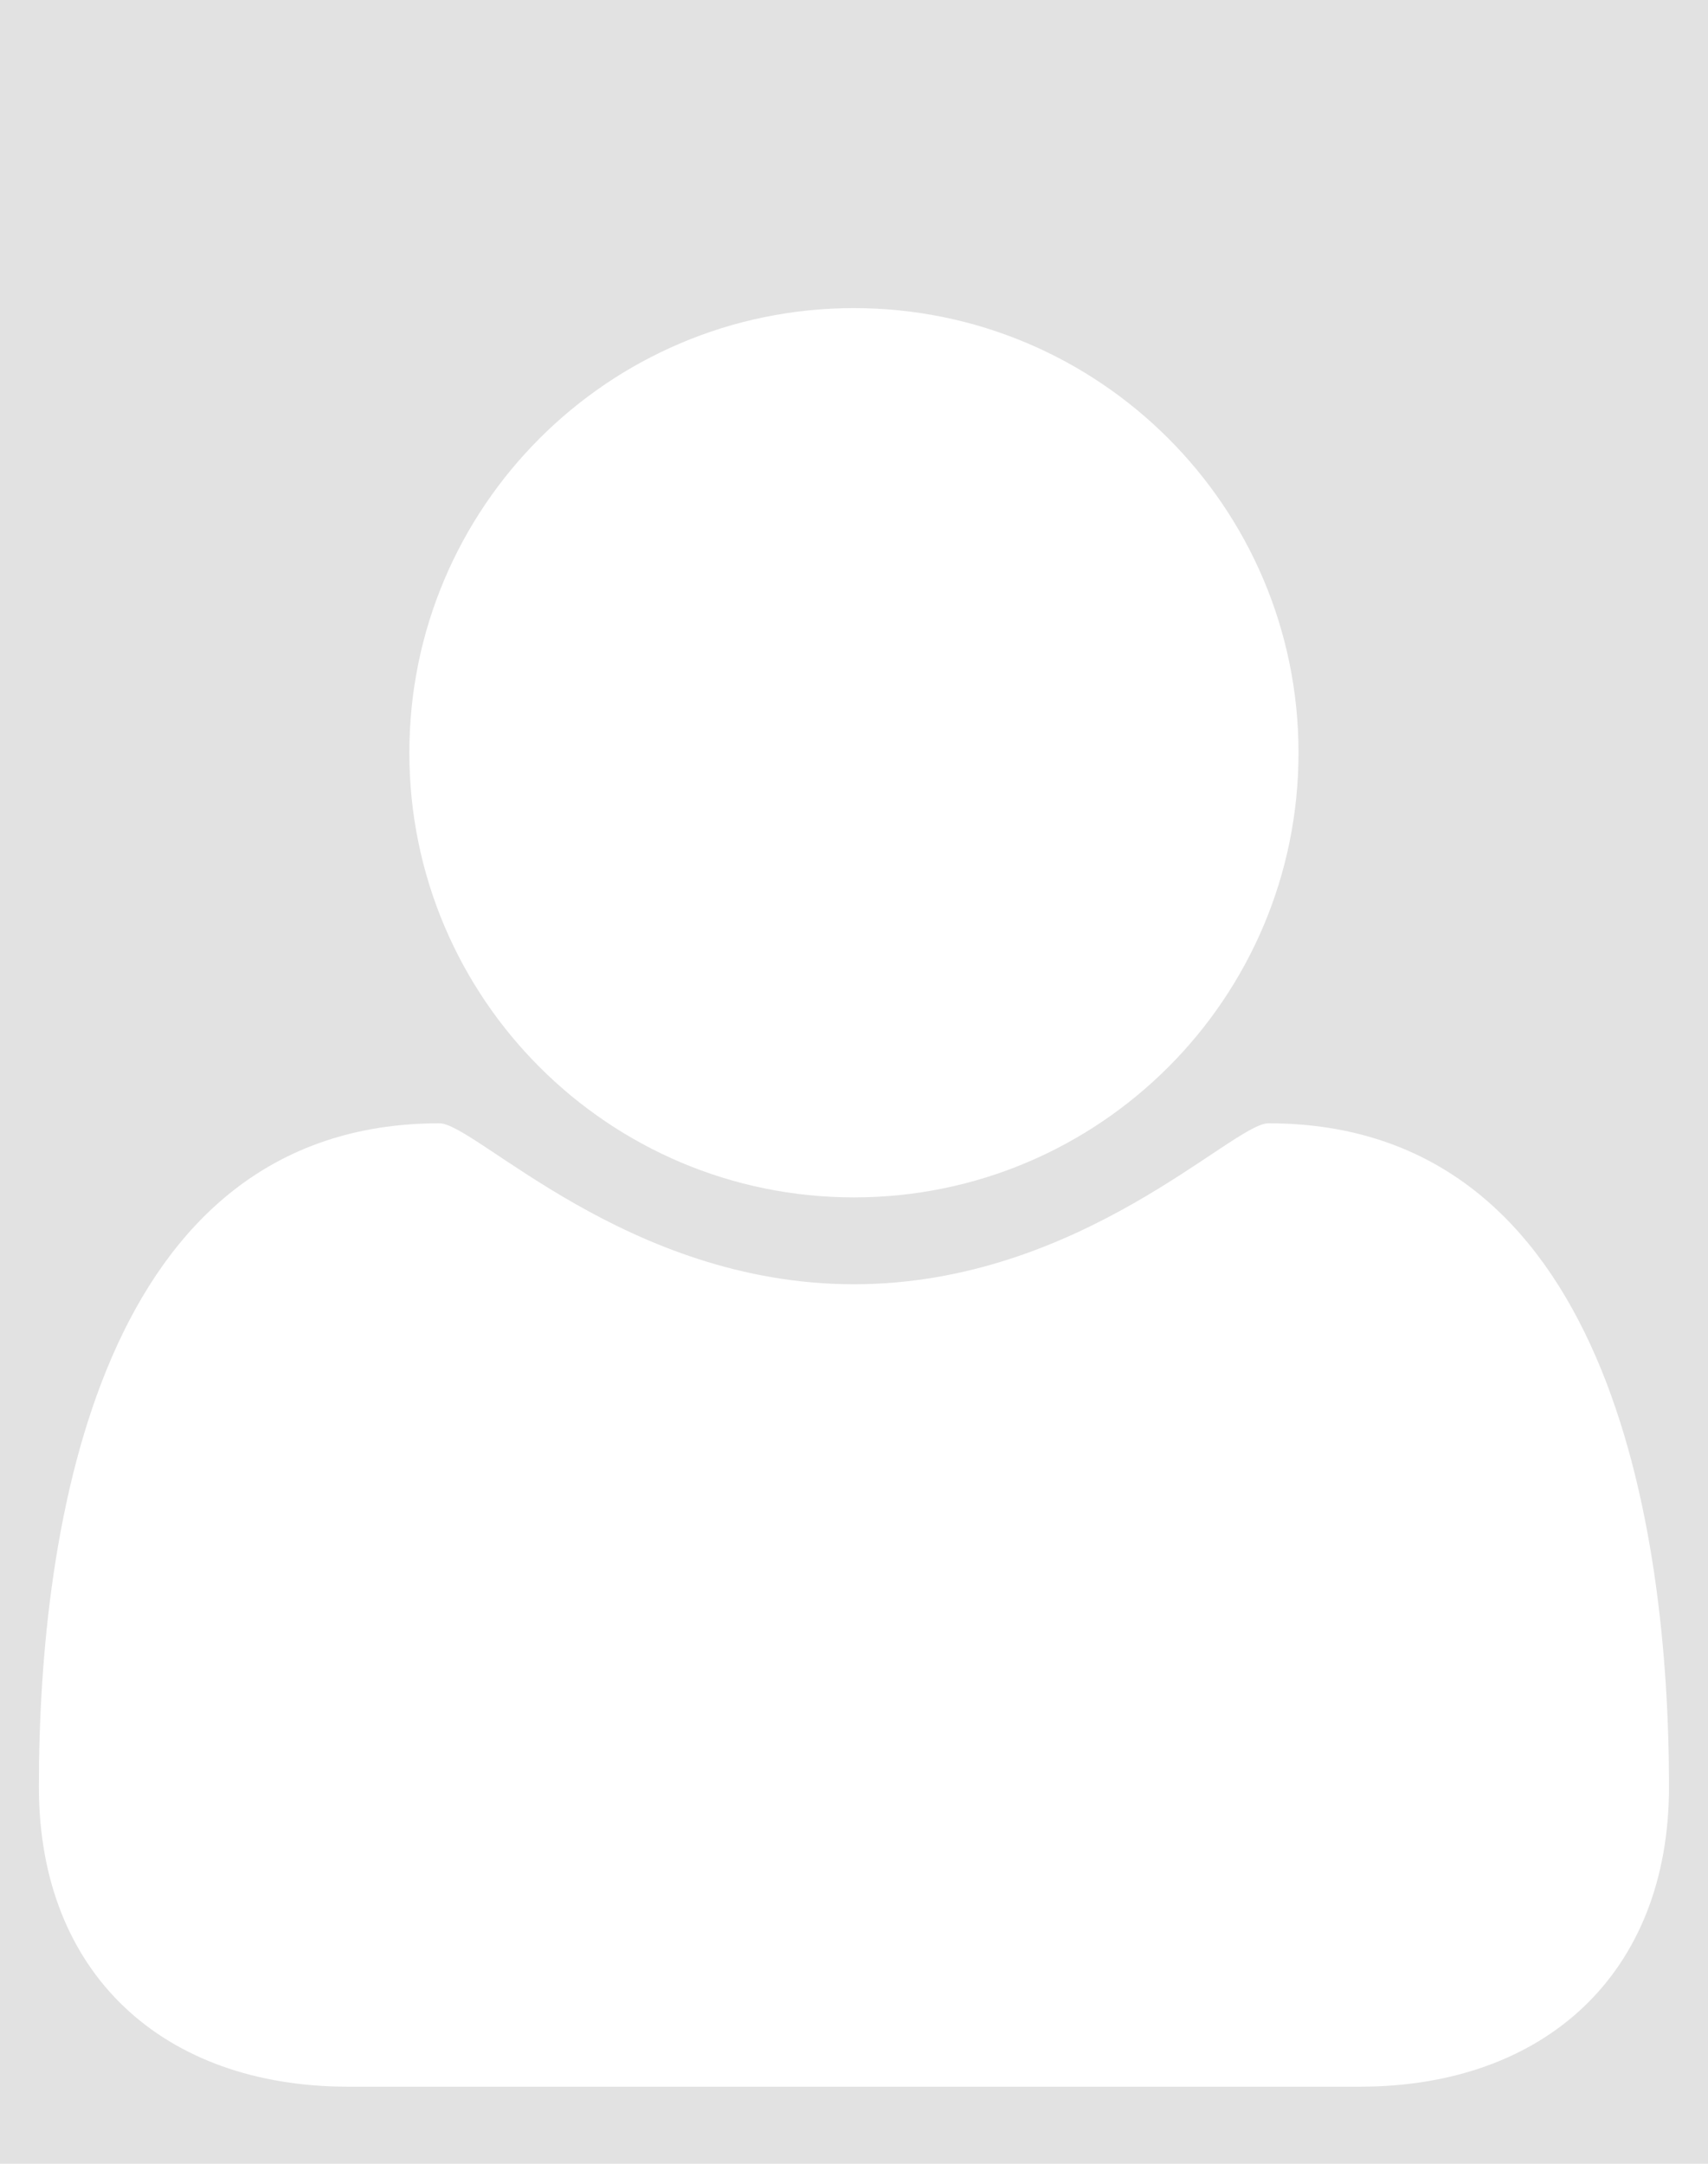 <?xml version="1.0" encoding="utf-8"?>
<!-- Generator: Adobe Illustrator 12.0.0, SVG Export Plug-In . SVG Version: 6.00 Build 51448)  -->
<!DOCTYPE svg PUBLIC "-//W3C//DTD SVG 1.1//EN" "http://www.w3.org/Graphics/SVG/1.1/DTD/svg11.dtd">
<svg  version="1.1" id="Layer_1" xmlns="http://www.w3.org/2000/svg" xmlns:xlink="http://www.w3.org/1999/xlink" width="300" height="380" viewBox="0 0 300 380"
	 overflow="visible" enable-background="new 0 0 300 380" xml:space="preserve">
<rect fill="#E2E2E2" width="300" height="380"/>
<g>
	<path fill="#FFFFFF" d="M238.854,366.462H61.123c-32.333,0-54.295-19.726-54.295-52.669c0-45.958,10.778-116.521,70.36-116.521
		c6.304,0,32.943,28.268,72.801,28.268c39.856,0,66.497-28.268,72.8-28.268c59.583,0,70.361,70.563,70.361,116.521
		C293.15,346.736,271.188,366.462,238.854,366.462z M149.989,210.286c-43.111,0-78.088-34.977-78.088-78.088
		c0-43.111,34.977-78.088,78.088-78.088s78.087,34.977,78.087,78.088C228.076,175.309,193.1,210.286,149.989,210.286z"/>
</g>
</svg>
